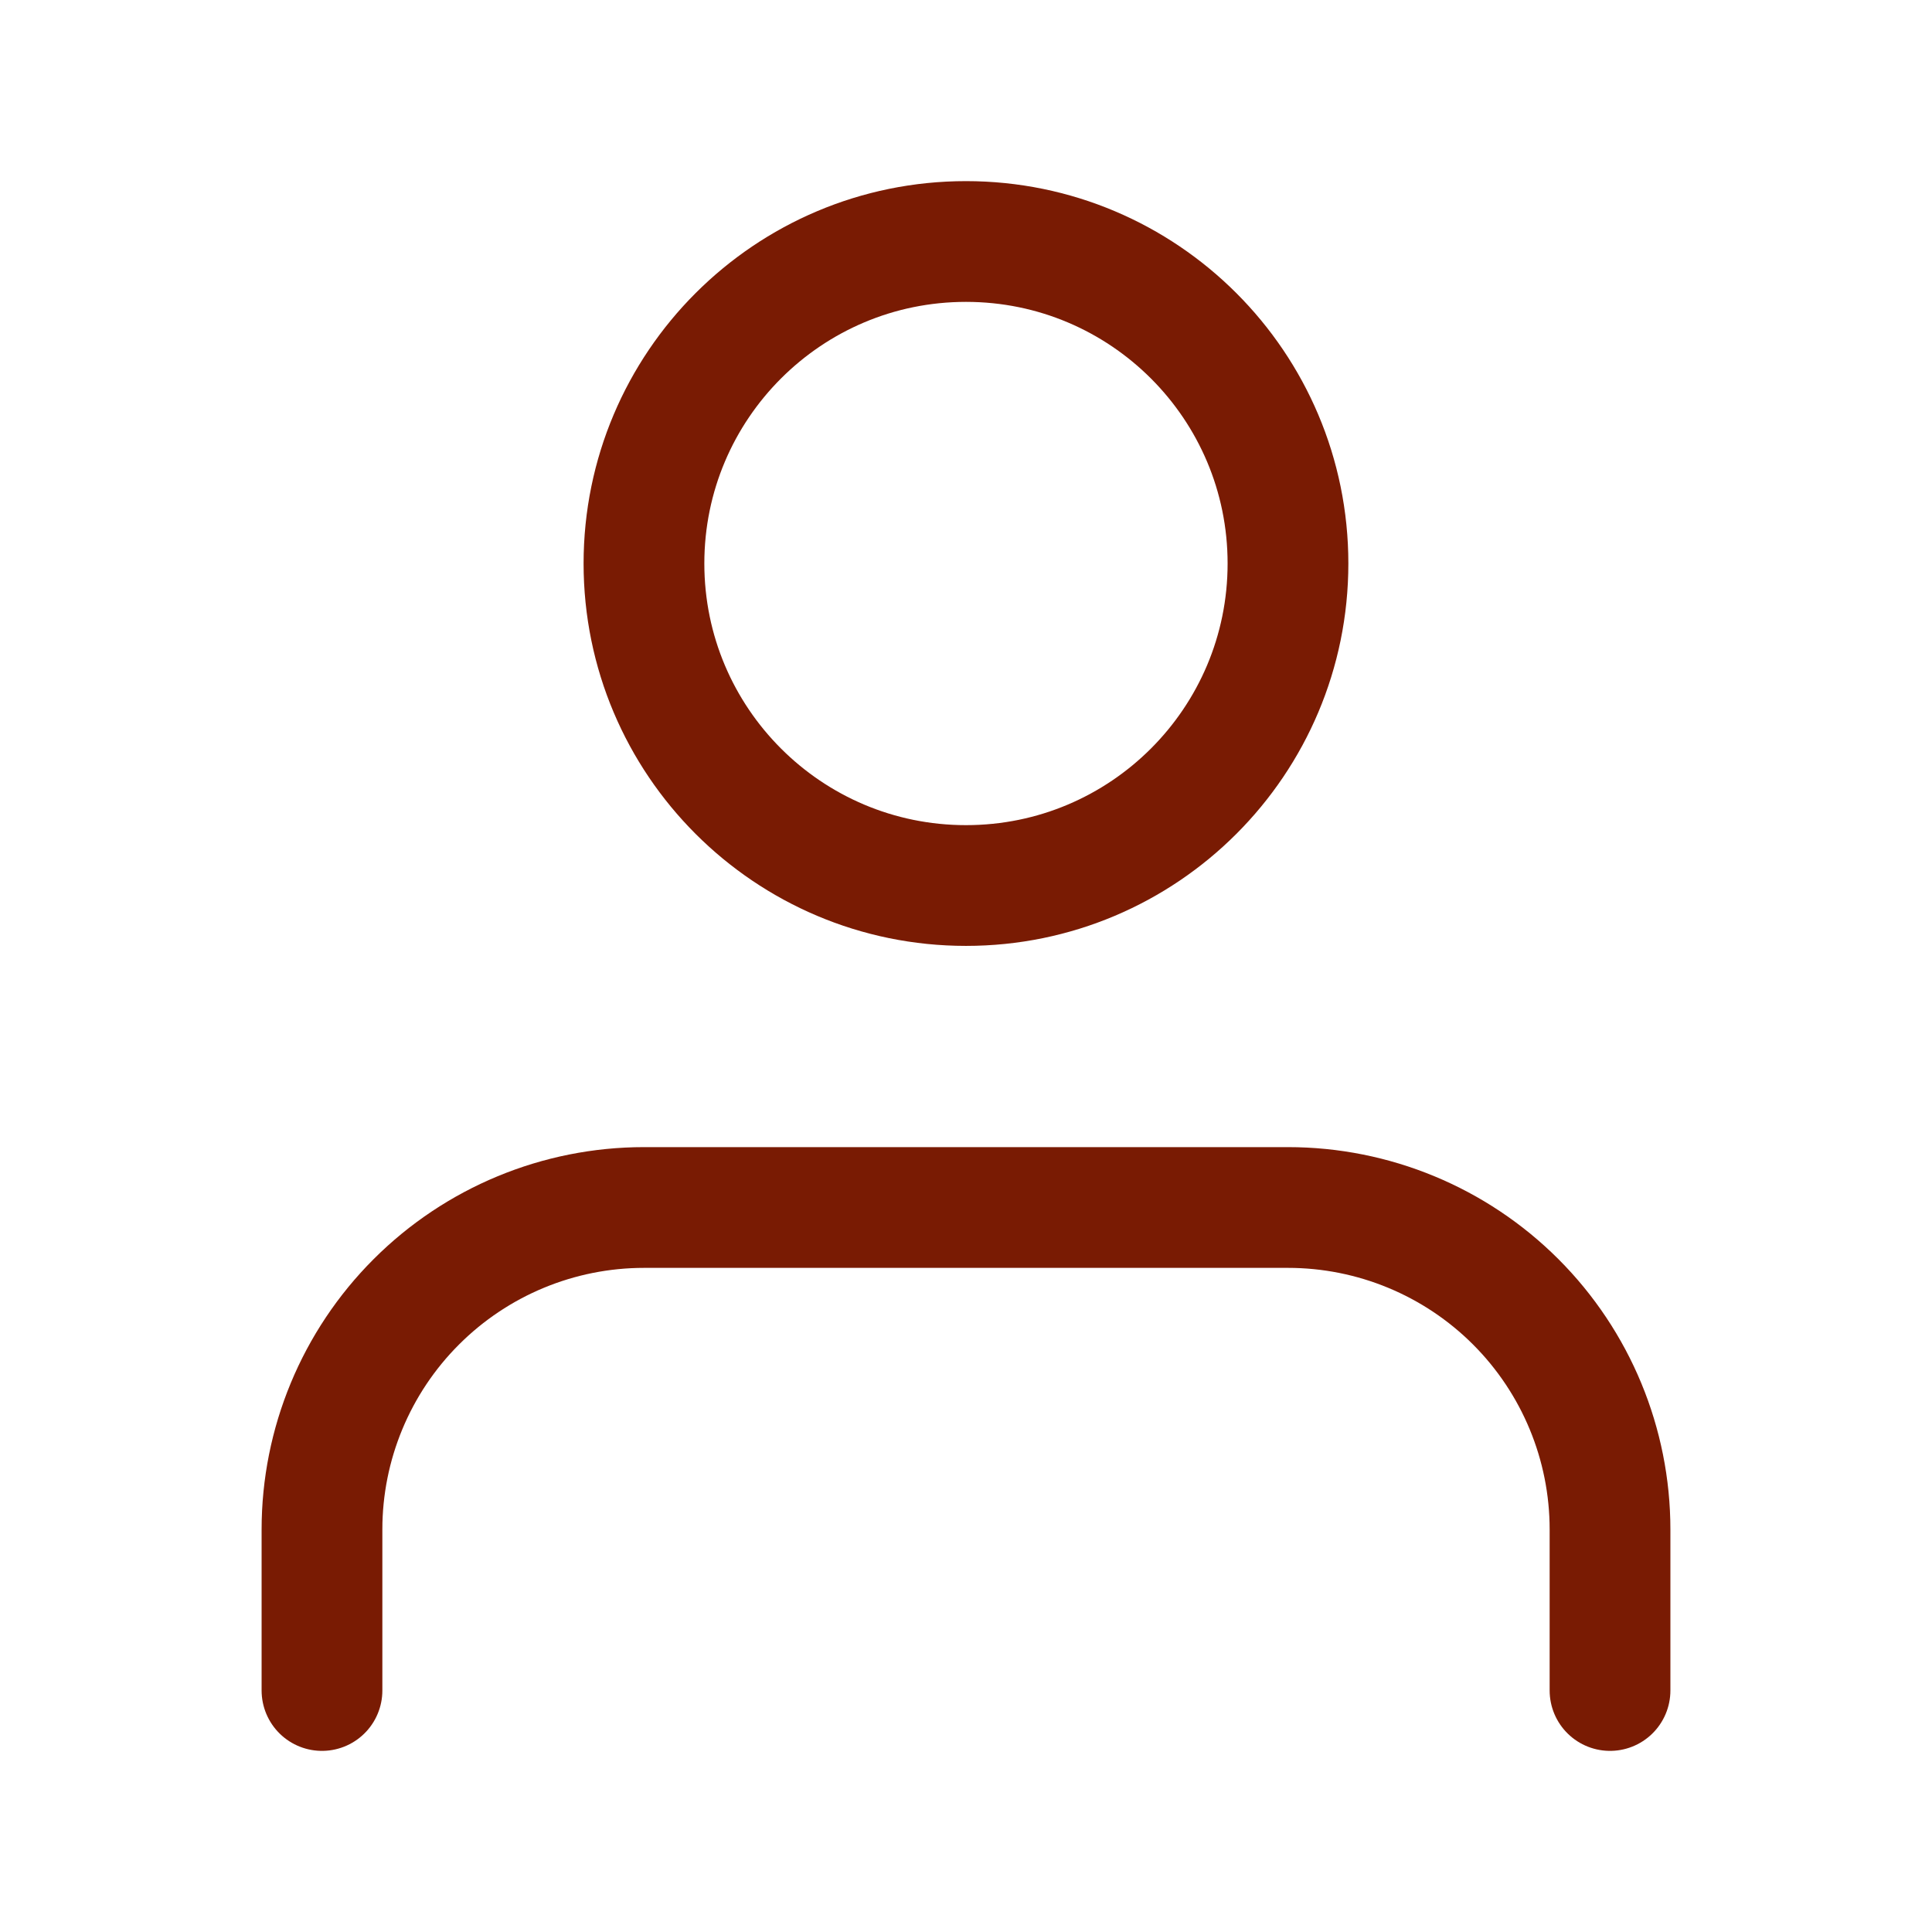 <svg width="32" height="32" viewBox="0 0 32 32" fill="none" xmlns="http://www.w3.org/2000/svg">
<path d="M26.667 28V25.333C26.667 23.919 26.105 22.562 25.105 21.562C24.105 20.562 22.748 20 21.334 20H10.667C9.252 20 7.896 20.562 6.896 21.562C5.895 22.562 5.333 23.919 5.333 25.333V28" stroke="#791B03" stroke-width="2" stroke-linecap="round" stroke-linejoin="round"/>
<path d="M16 14.667C18.945 14.667 21.333 12.279 21.333 9.333C21.333 6.388 18.945 4 16 4C13.054 4 10.666 6.388 10.666 9.333C10.666 12.279 13.054 14.667 16 14.667Z" stroke="#791B03" stroke-width="2" stroke-linecap="round" stroke-linejoin="round"/>
</svg>
